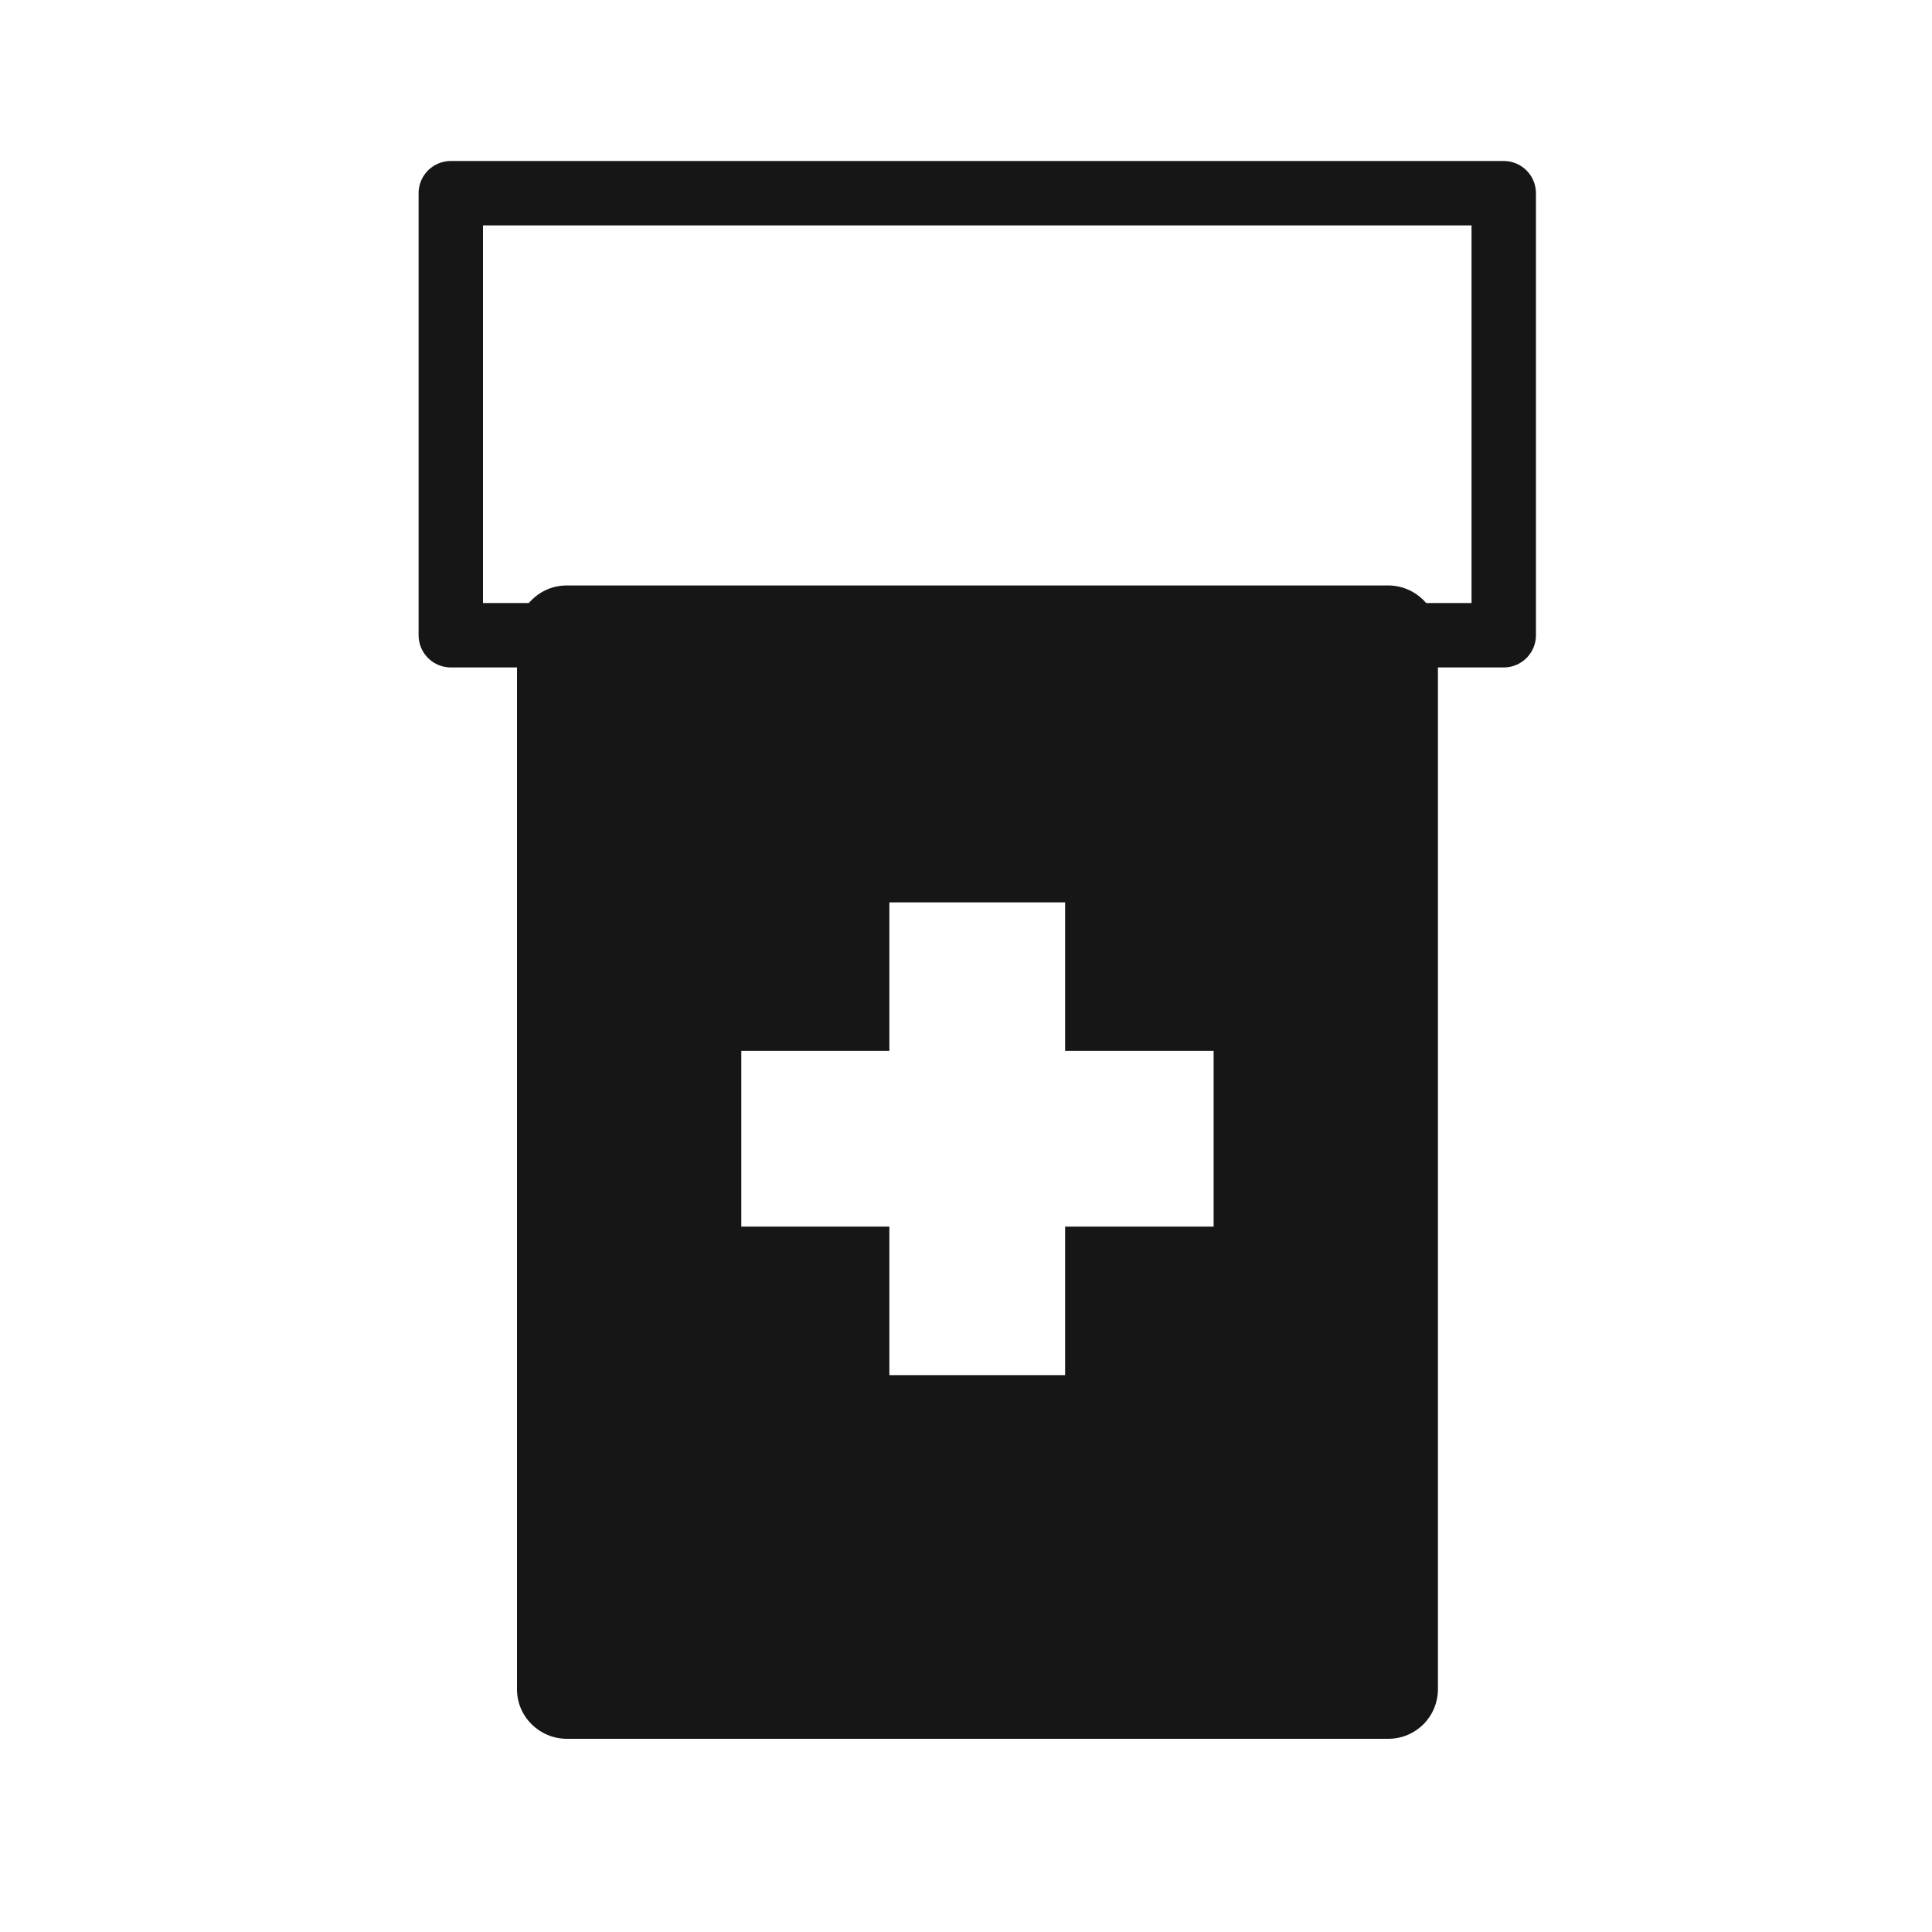 <svg width="30" height="30" viewBox="0 0 30 30" fill="none" xmlns="http://www.w3.org/2000/svg">
<path d="M21.555 27H8.802C8.378 27 8.028 26.657 8.028 26.234V9.864C8.028 9.44 8.371 9.091 8.802 9.091H21.555C21.978 9.091 22.328 9.433 22.328 9.857V26.227C22.328 26.657 21.985 27 21.555 27ZM9.575 25.46H20.782V10.63H9.575V25.46Z" fill="#161616"/>
<path d="M23.35 3H7V9.864H23.35V3Z" stroke="#161616" stroke-linecap="round" stroke-linejoin="round"/>
<path d="M8.801 26.234H21.555V9.864H8.801V26.234ZM18.845 19.047H16.539V21.353H13.81V19.047H11.511V16.318H13.81V14.012H16.539V16.318H18.845V19.047Z" fill="#161616"/>
</svg>
